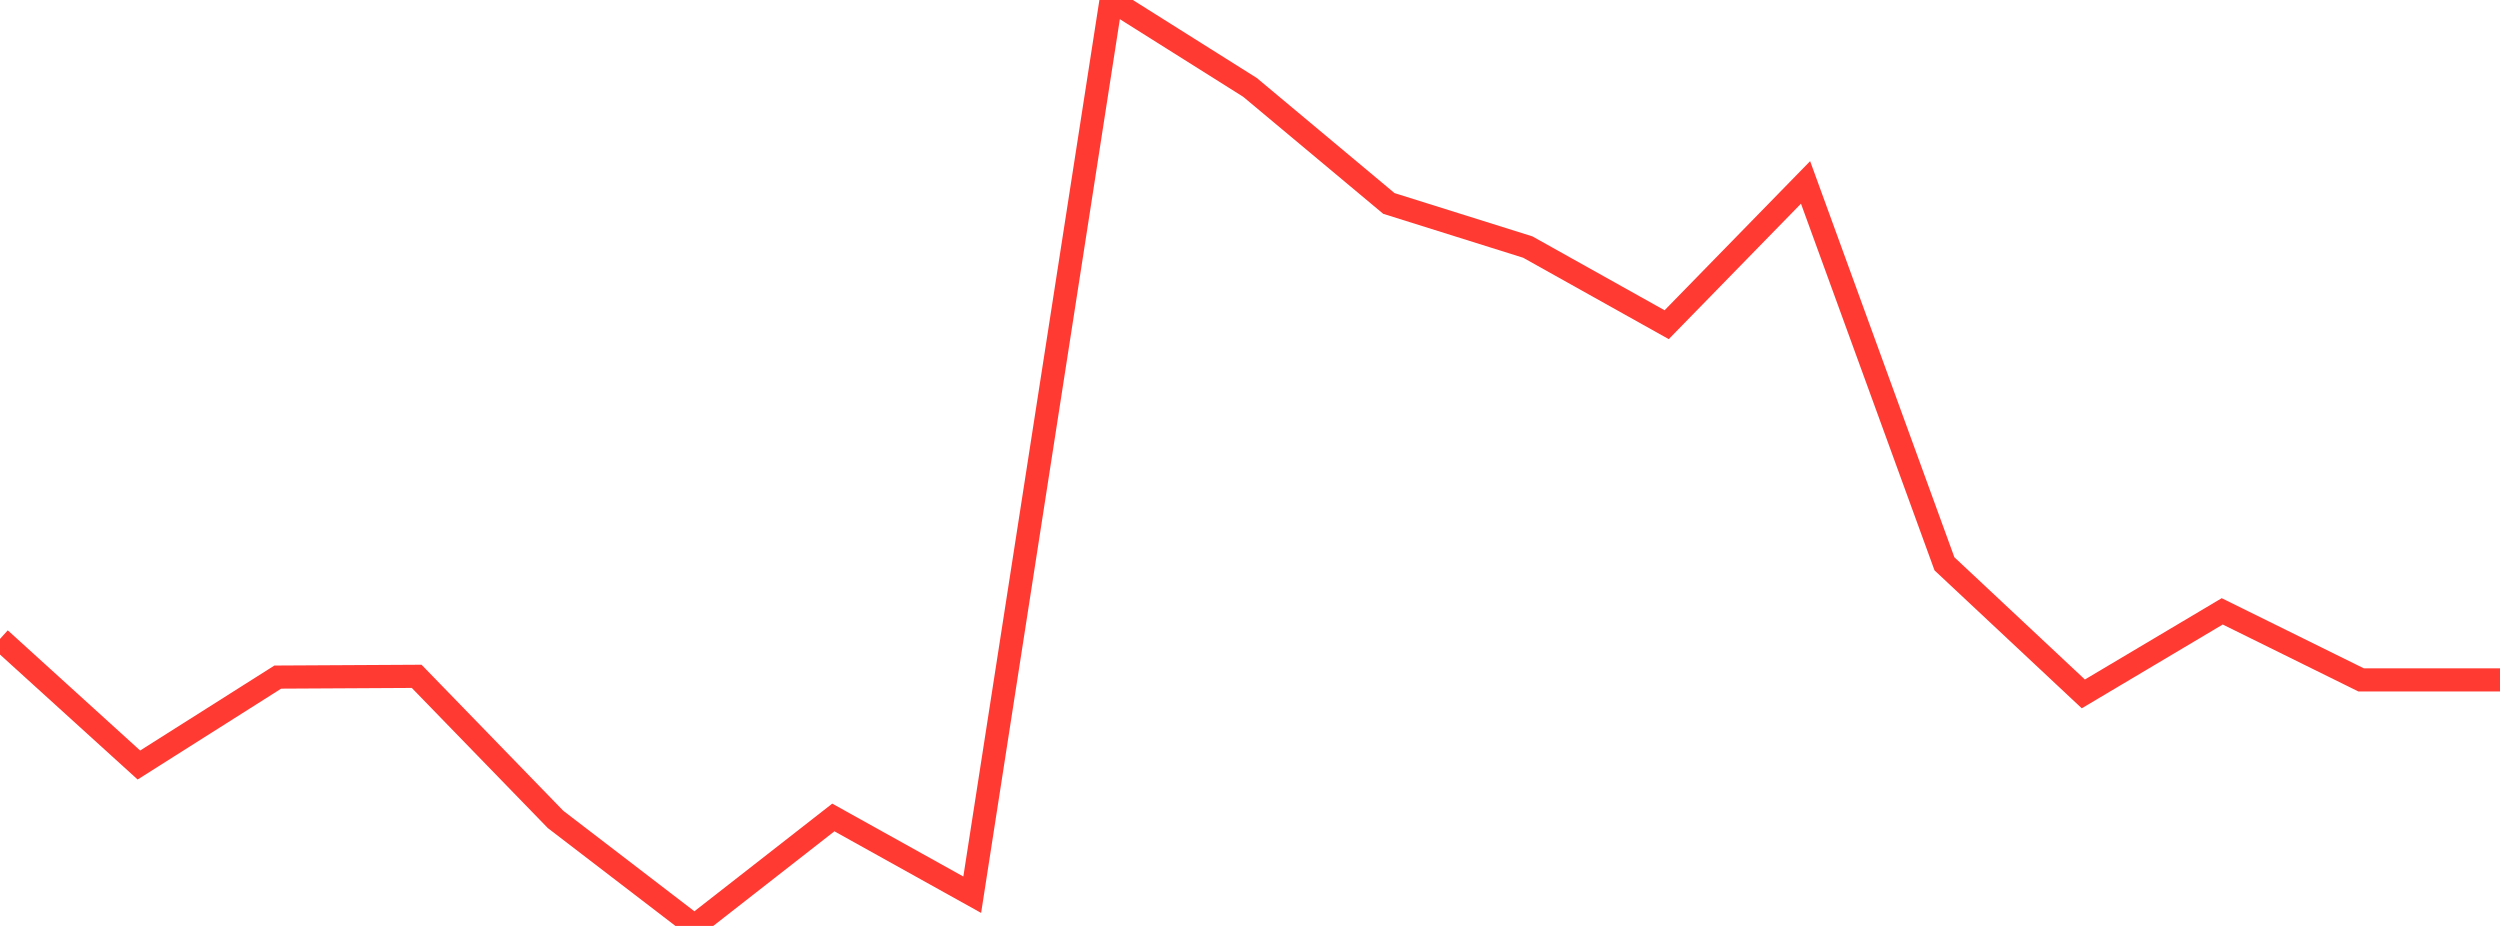 <?xml version="1.0" standalone="no"?>
<!DOCTYPE svg PUBLIC "-//W3C//DTD SVG 1.1//EN" "http://www.w3.org/Graphics/SVG/1.1/DTD/svg11.dtd">

<svg width="135" height="50" viewBox="0 0 135 50" preserveAspectRatio="none" 
  xmlns="http://www.w3.org/2000/svg"
  xmlns:xlink="http://www.w3.org/1999/xlink">


<polyline points="0.0, 34.501 7.5, 41.311 15.0, 36.563 22.5, 36.522 30.0, 44.249 37.5, 50.0 45.0, 44.143 52.5, 48.315 60.0, 0.0 67.5, 4.719 75.0, 10.987 82.5, 13.341 90.0, 17.534 97.5, 9.85 105.0, 30.446 112.5, 37.471 120.0, 33.013 127.5, 36.714 135.0, 36.714" fill="none" stroke="#ff3a33" stroke-width="1.25"/>

</svg>